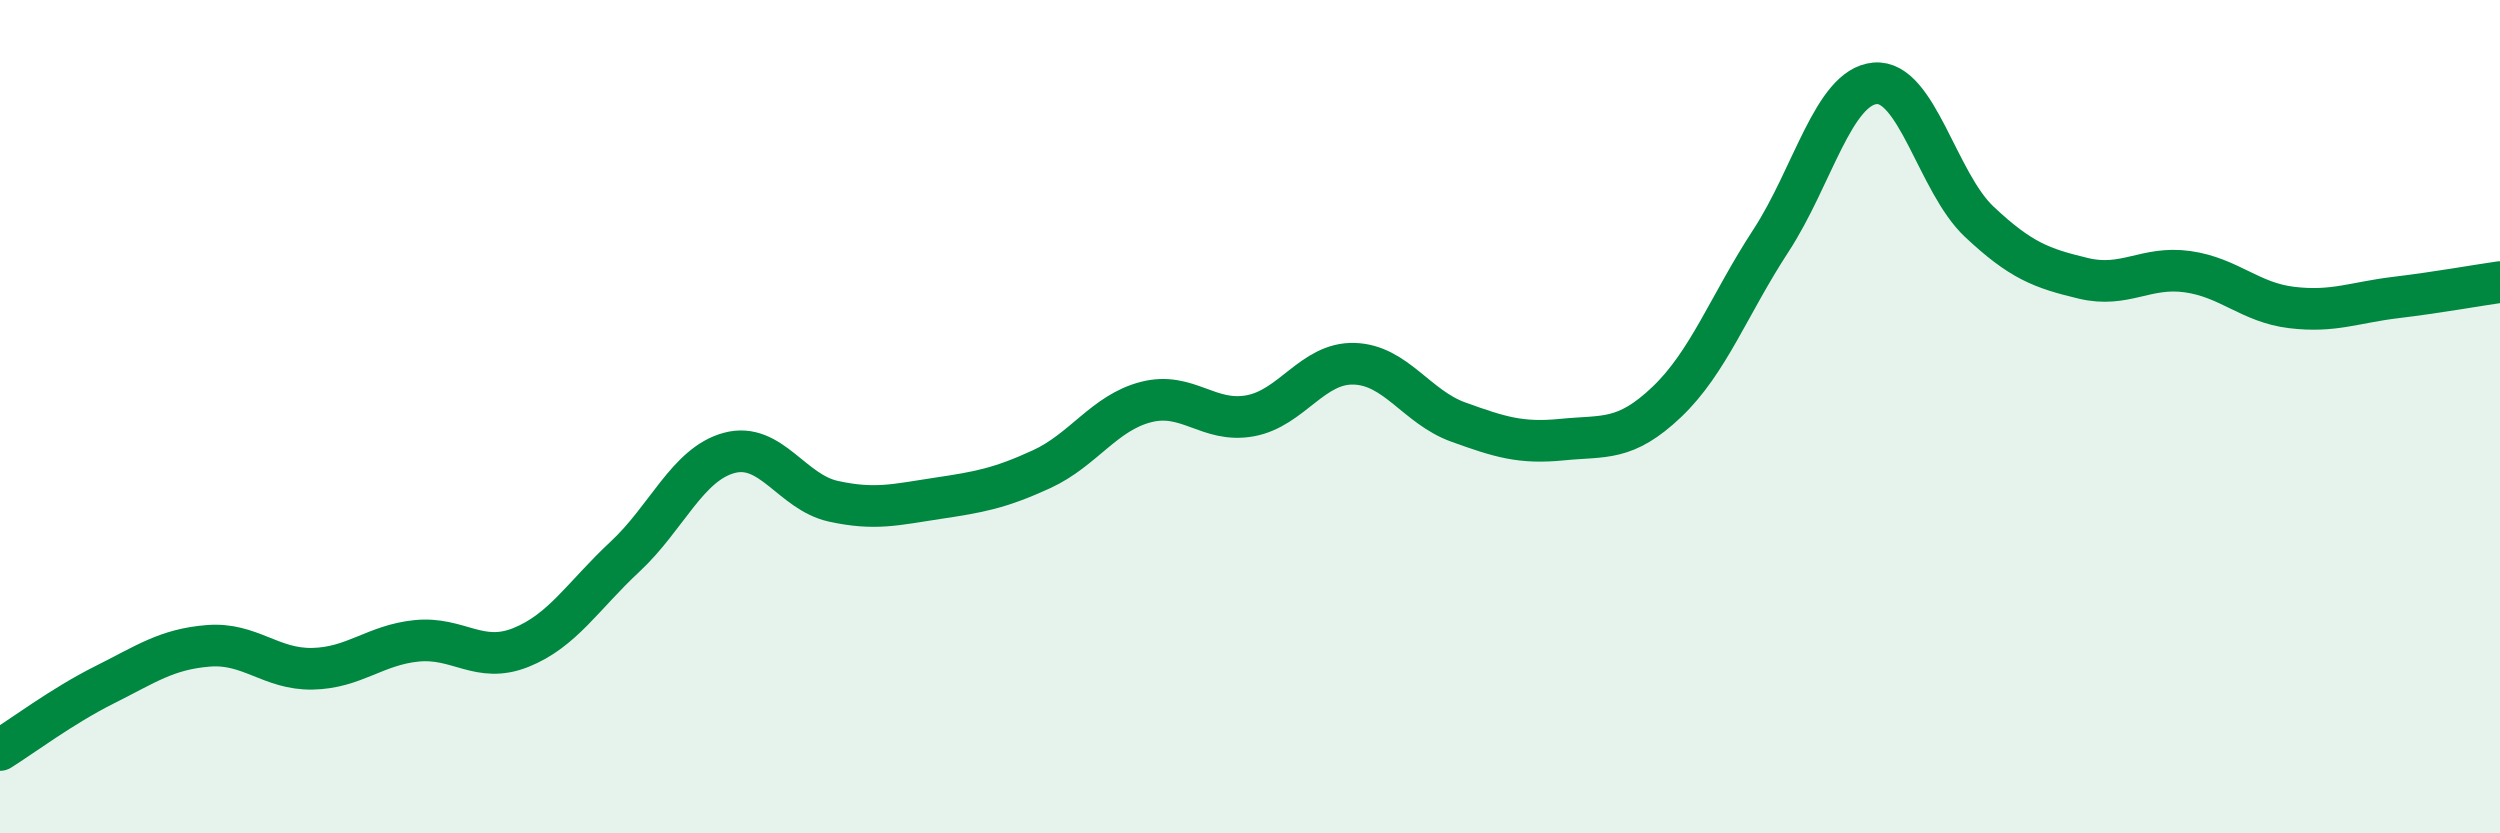 
    <svg width="60" height="20" viewBox="0 0 60 20" xmlns="http://www.w3.org/2000/svg">
      <path
        d="M 0,18 C 0.5,17.69 1.5,16.94 2.5,16.44 C 3.5,15.94 4,15.58 5,15.5 C 6,15.42 6.5,16.07 7.5,16.05 C 8.5,16.03 9,15.48 10,15.38 C 11,15.28 11.5,15.94 12.5,15.54 C 13.5,15.14 14,14.29 15,13.36 C 16,12.43 16.5,11.14 17.5,10.87 C 18.5,10.6 19,11.81 20,12.03 C 21,12.25 21.5,12.11 22.5,11.96 C 23.5,11.81 24,11.72 25,11.26 C 26,10.8 26.5,9.91 27.5,9.65 C 28.5,9.39 29,10.16 30,9.98 C 31,9.8 31.5,8.7 32.5,8.73 C 33.5,8.76 34,9.77 35,10.13 C 36,10.49 36.5,10.65 37.5,10.55 C 38.5,10.45 39,10.6 40,9.65 C 41,8.7 41.5,7.31 42.5,5.78 C 43.5,4.25 44,2.09 45,2 C 46,1.91 46.5,4.38 47.5,5.32 C 48.5,6.26 49,6.44 50,6.68 C 51,6.92 51.5,6.38 52.5,6.52 C 53.5,6.66 54,7.26 55,7.38 C 56,7.5 56.5,7.26 57.5,7.14 C 58.5,7.02 59.5,6.84 60,6.77L60 20L0 20Z"
        fill="#008740"
        opacity="0.1"
        stroke-linecap="round"
        stroke-linejoin="round"
      />
      <path
        d="M 0,18 C 0.5,17.69 1.5,16.94 2.5,16.44 C 3.5,15.94 4,15.58 5,15.5 C 6,15.42 6.5,16.07 7.5,16.05 C 8.5,16.03 9,15.48 10,15.38 C 11,15.28 11.5,15.94 12.5,15.54 C 13.5,15.14 14,14.29 15,13.36 C 16,12.43 16.5,11.14 17.5,10.87 C 18.5,10.6 19,11.81 20,12.03 C 21,12.25 21.5,12.11 22.5,11.96 C 23.5,11.81 24,11.72 25,11.26 C 26,10.8 26.5,9.91 27.5,9.65 C 28.5,9.39 29,10.16 30,9.98 C 31,9.8 31.5,8.7 32.5,8.73 C 33.5,8.76 34,9.77 35,10.13 C 36,10.49 36.5,10.65 37.5,10.55 C 38.5,10.45 39,10.6 40,9.65 C 41,8.7 41.5,7.31 42.5,5.78 C 43.5,4.25 44,2.09 45,2 C 46,1.91 46.5,4.38 47.5,5.32 C 48.5,6.26 49,6.44 50,6.68 C 51,6.92 51.5,6.38 52.5,6.52 C 53.5,6.66 54,7.26 55,7.38 C 56,7.5 56.5,7.26 57.5,7.14 C 58.5,7.02 59.5,6.84 60,6.77"
        stroke="#008740"
        stroke-width="1"
        fill="none"
        stroke-linecap="round"
        stroke-linejoin="round"
      />
    </svg>
  